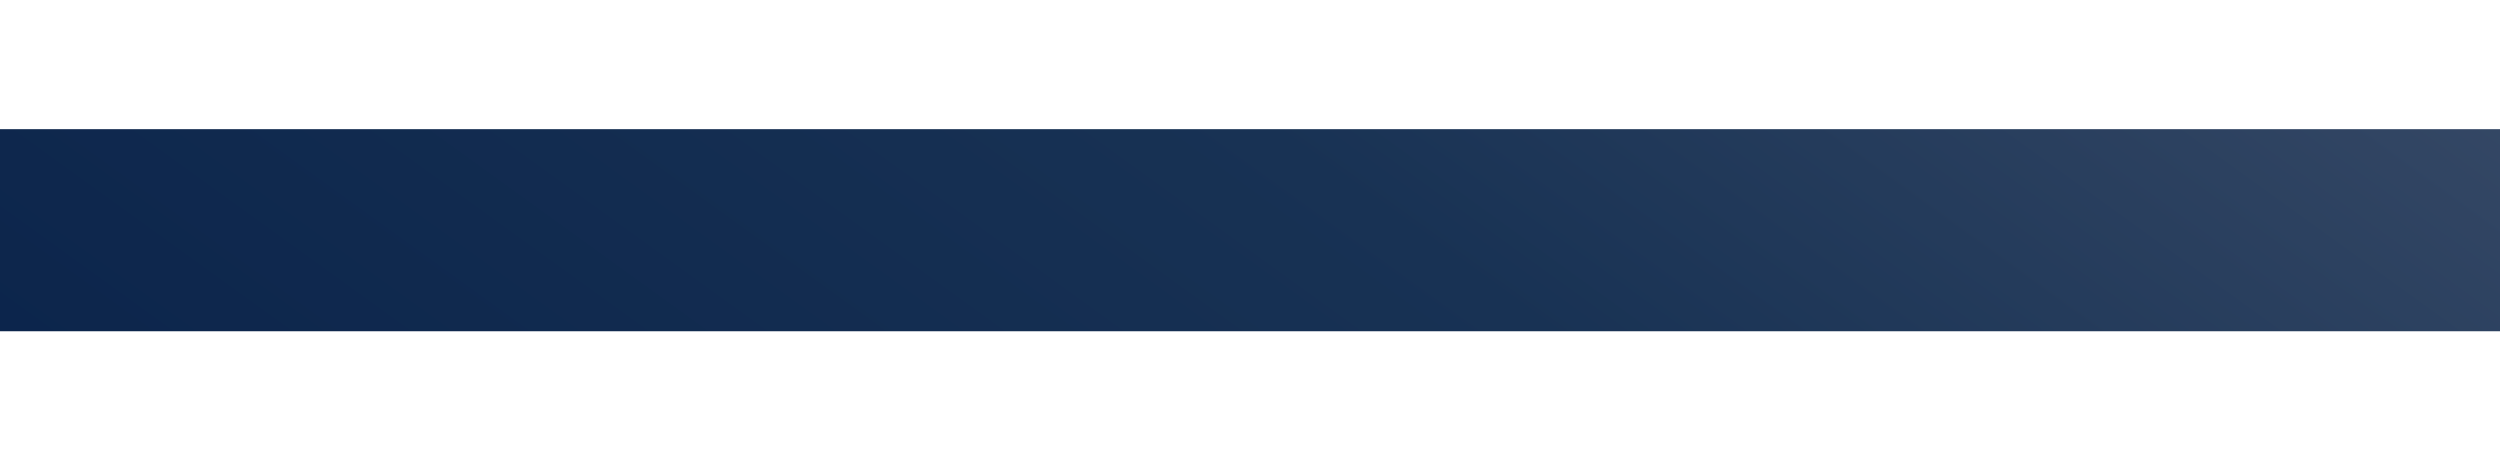 <?xml version="1.0" encoding="UTF-8"?> <svg xmlns="http://www.w3.org/2000/svg" width="1200" height="221" viewBox="0 0 1200 221" fill="none"><g filter="url(#filter0_f_1043_1482)"><rect x="-59" y="62" width="1462" height="97" fill="url(#paint0_linear_1043_1482)"></rect></g><defs><filter id="filter0_f_1043_1482" x="-121" y="0" width="1586" height="221" filterUnits="userSpaceOnUse" color-interpolation-filters="sRGB"><feFlood flood-opacity="0" result="BackgroundImageFix"></feFlood><feBlend mode="normal" in="SourceGraphic" in2="BackgroundImageFix" result="shape"></feBlend><feGaussianBlur stdDeviation="31" result="effect1_foregroundBlur_1043_1482"></feGaussianBlur></filter><linearGradient id="paint0_linear_1043_1482" x1="1403" y1="62" x2="855.926" y2="819.643" gradientUnits="userSpaceOnUse"><stop stop-color="#3D4E6A"></stop><stop offset="0.5" stop-color="#183254"></stop><stop offset="1" stop-color="#0B244B"></stop></linearGradient></defs></svg> 